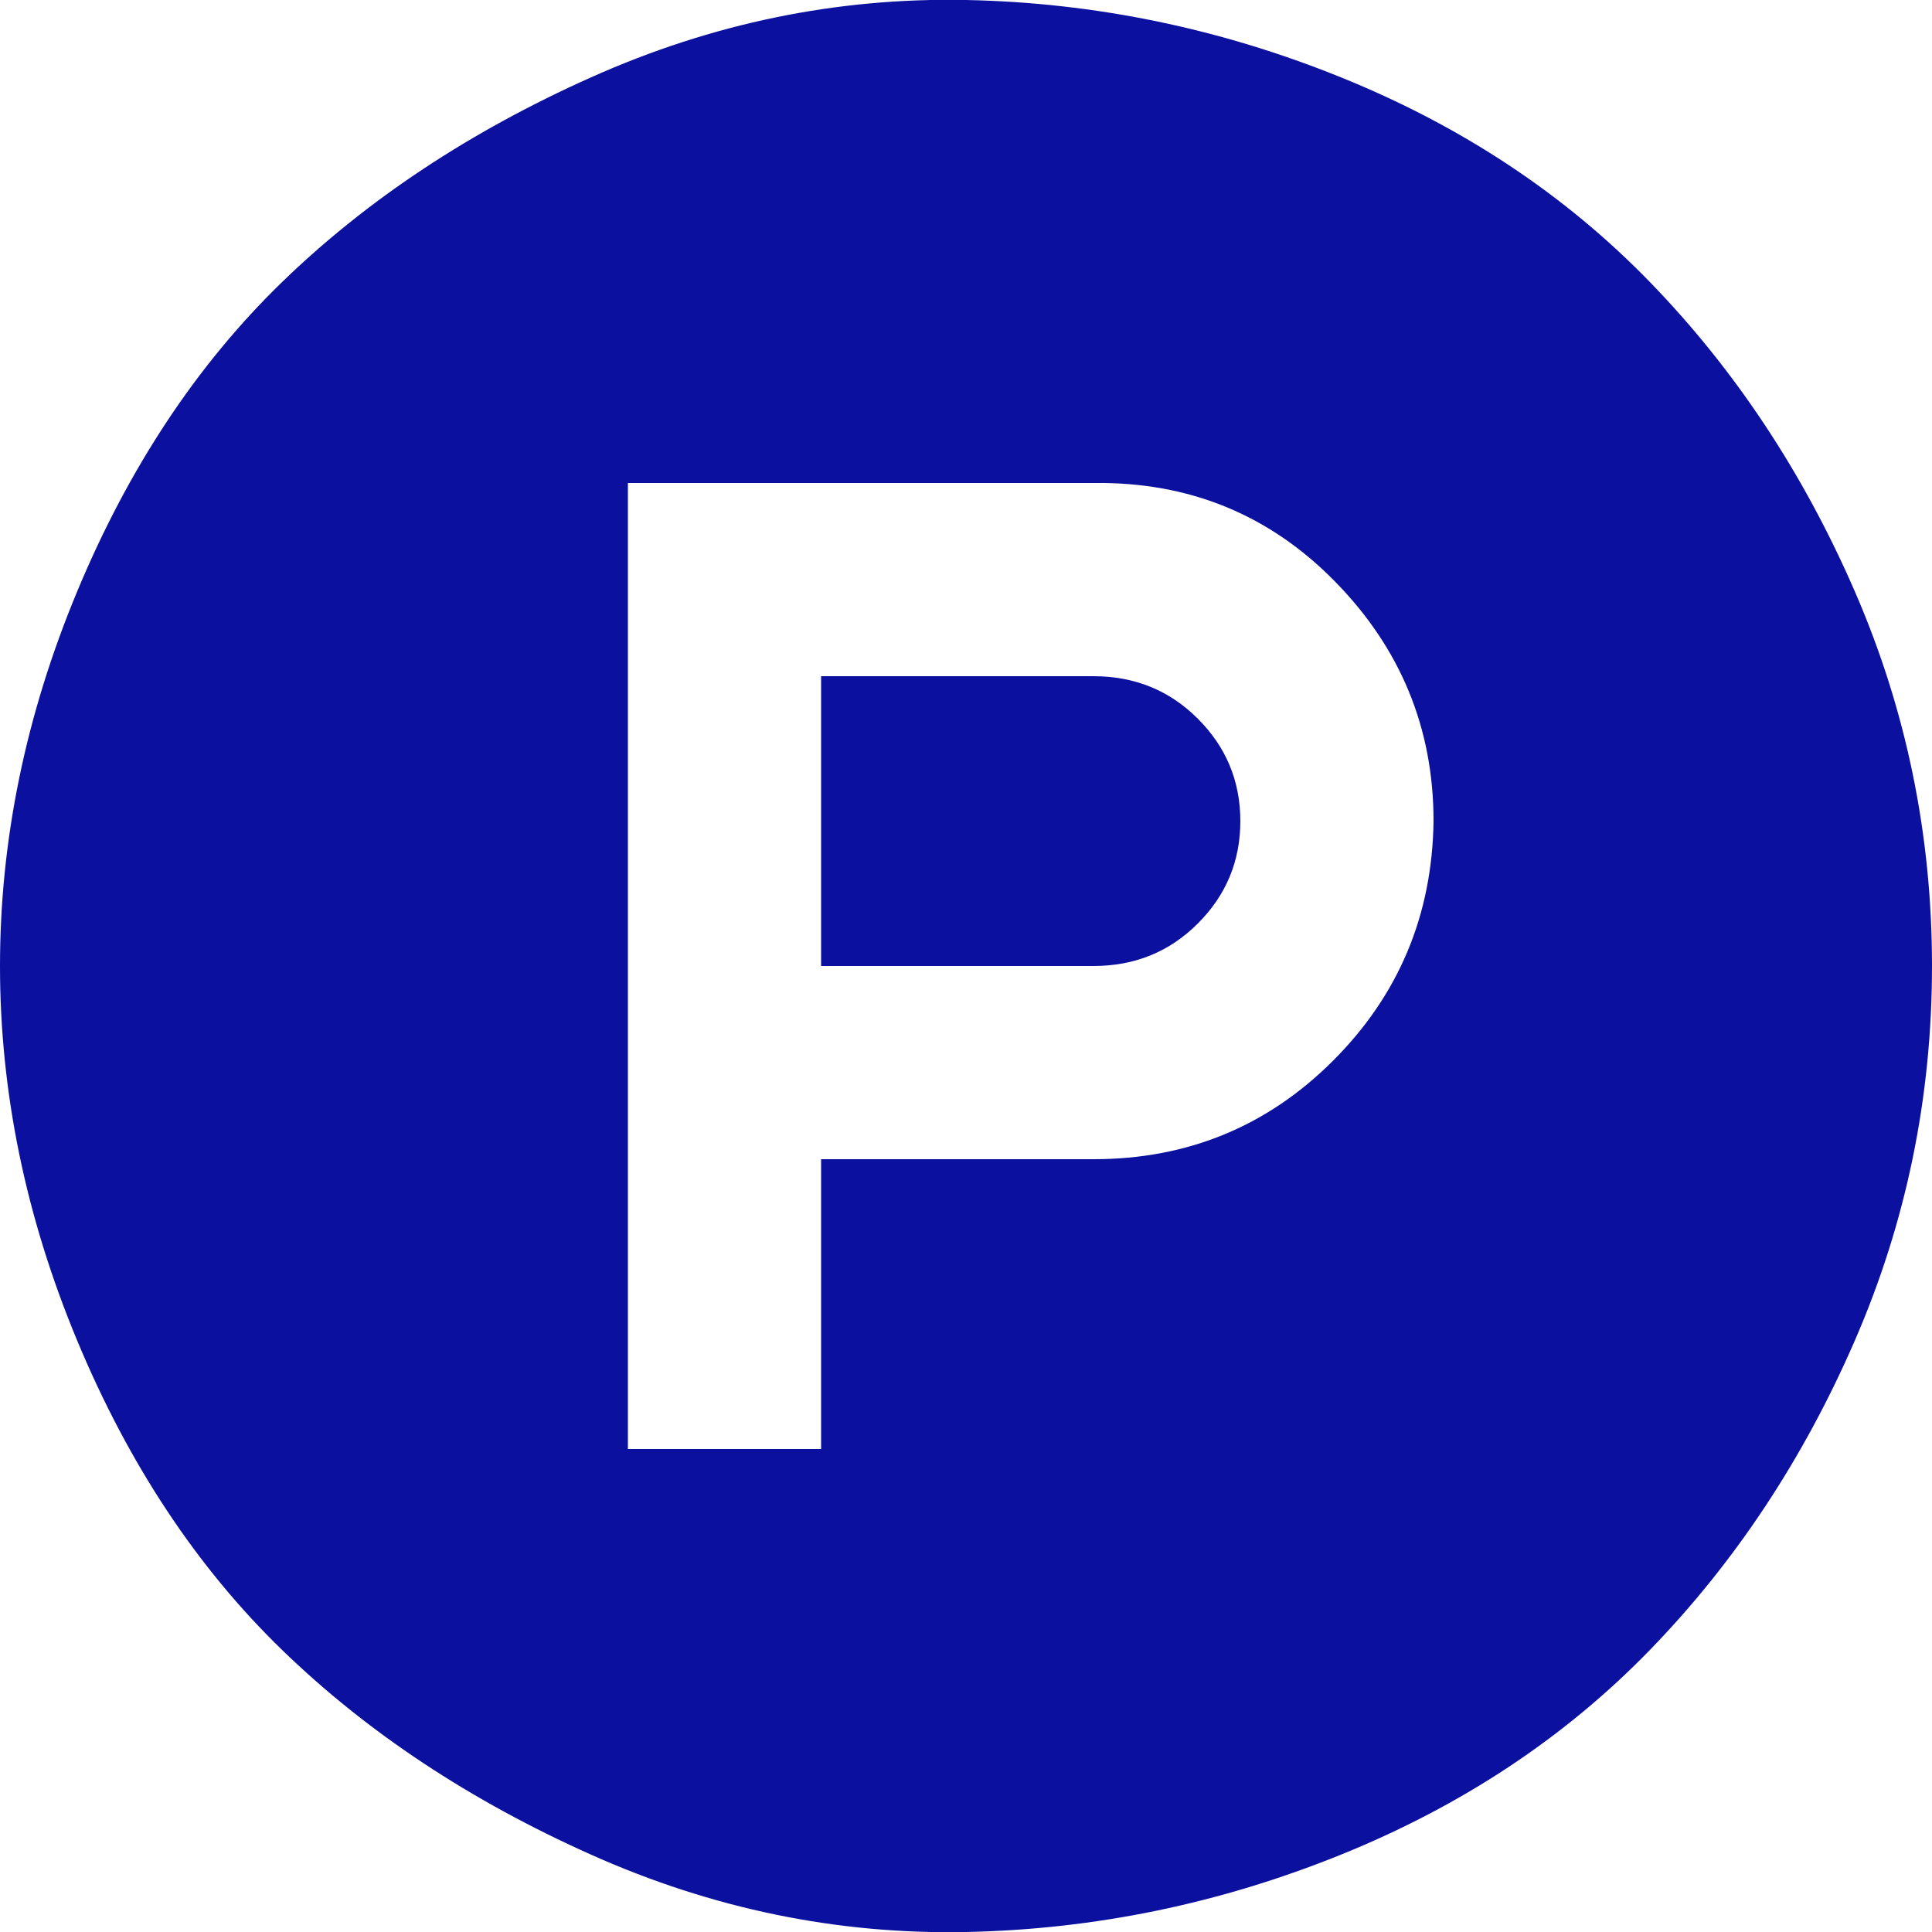 <?xml version="1.0" ?><svg version="1.1" xmlns="http://www.w3.org/2000/svg" width="250" height="250" viewBox="0 0 32 32">
<path style="fill:#0b109f" d="M20.544 13.6q0 0.992-0.704 1.696t-1.728 0.704h-4.512v-4.8h4.512q1.024 0 1.728 0.704t0.704 1.696zM23.744 13.6q0-2.304-1.632-3.968t-4-1.632h-7.712v16h3.2v-4.8h4.512q2.336 0 3.968-1.632t1.664-3.968zM32 16q0 3.264-1.28 6.208t-3.392 5.12-5.12 3.392-6.208 1.28-6.208-1.28-5.12-3.392-3.392-5.12-1.28-6.208 1.28-6.208 3.392-5.12 5.12-3.392 6.208-1.28 6.208 1.28 5.12 3.392 3.392 5.12 1.28 6.208z"></path>
</svg>